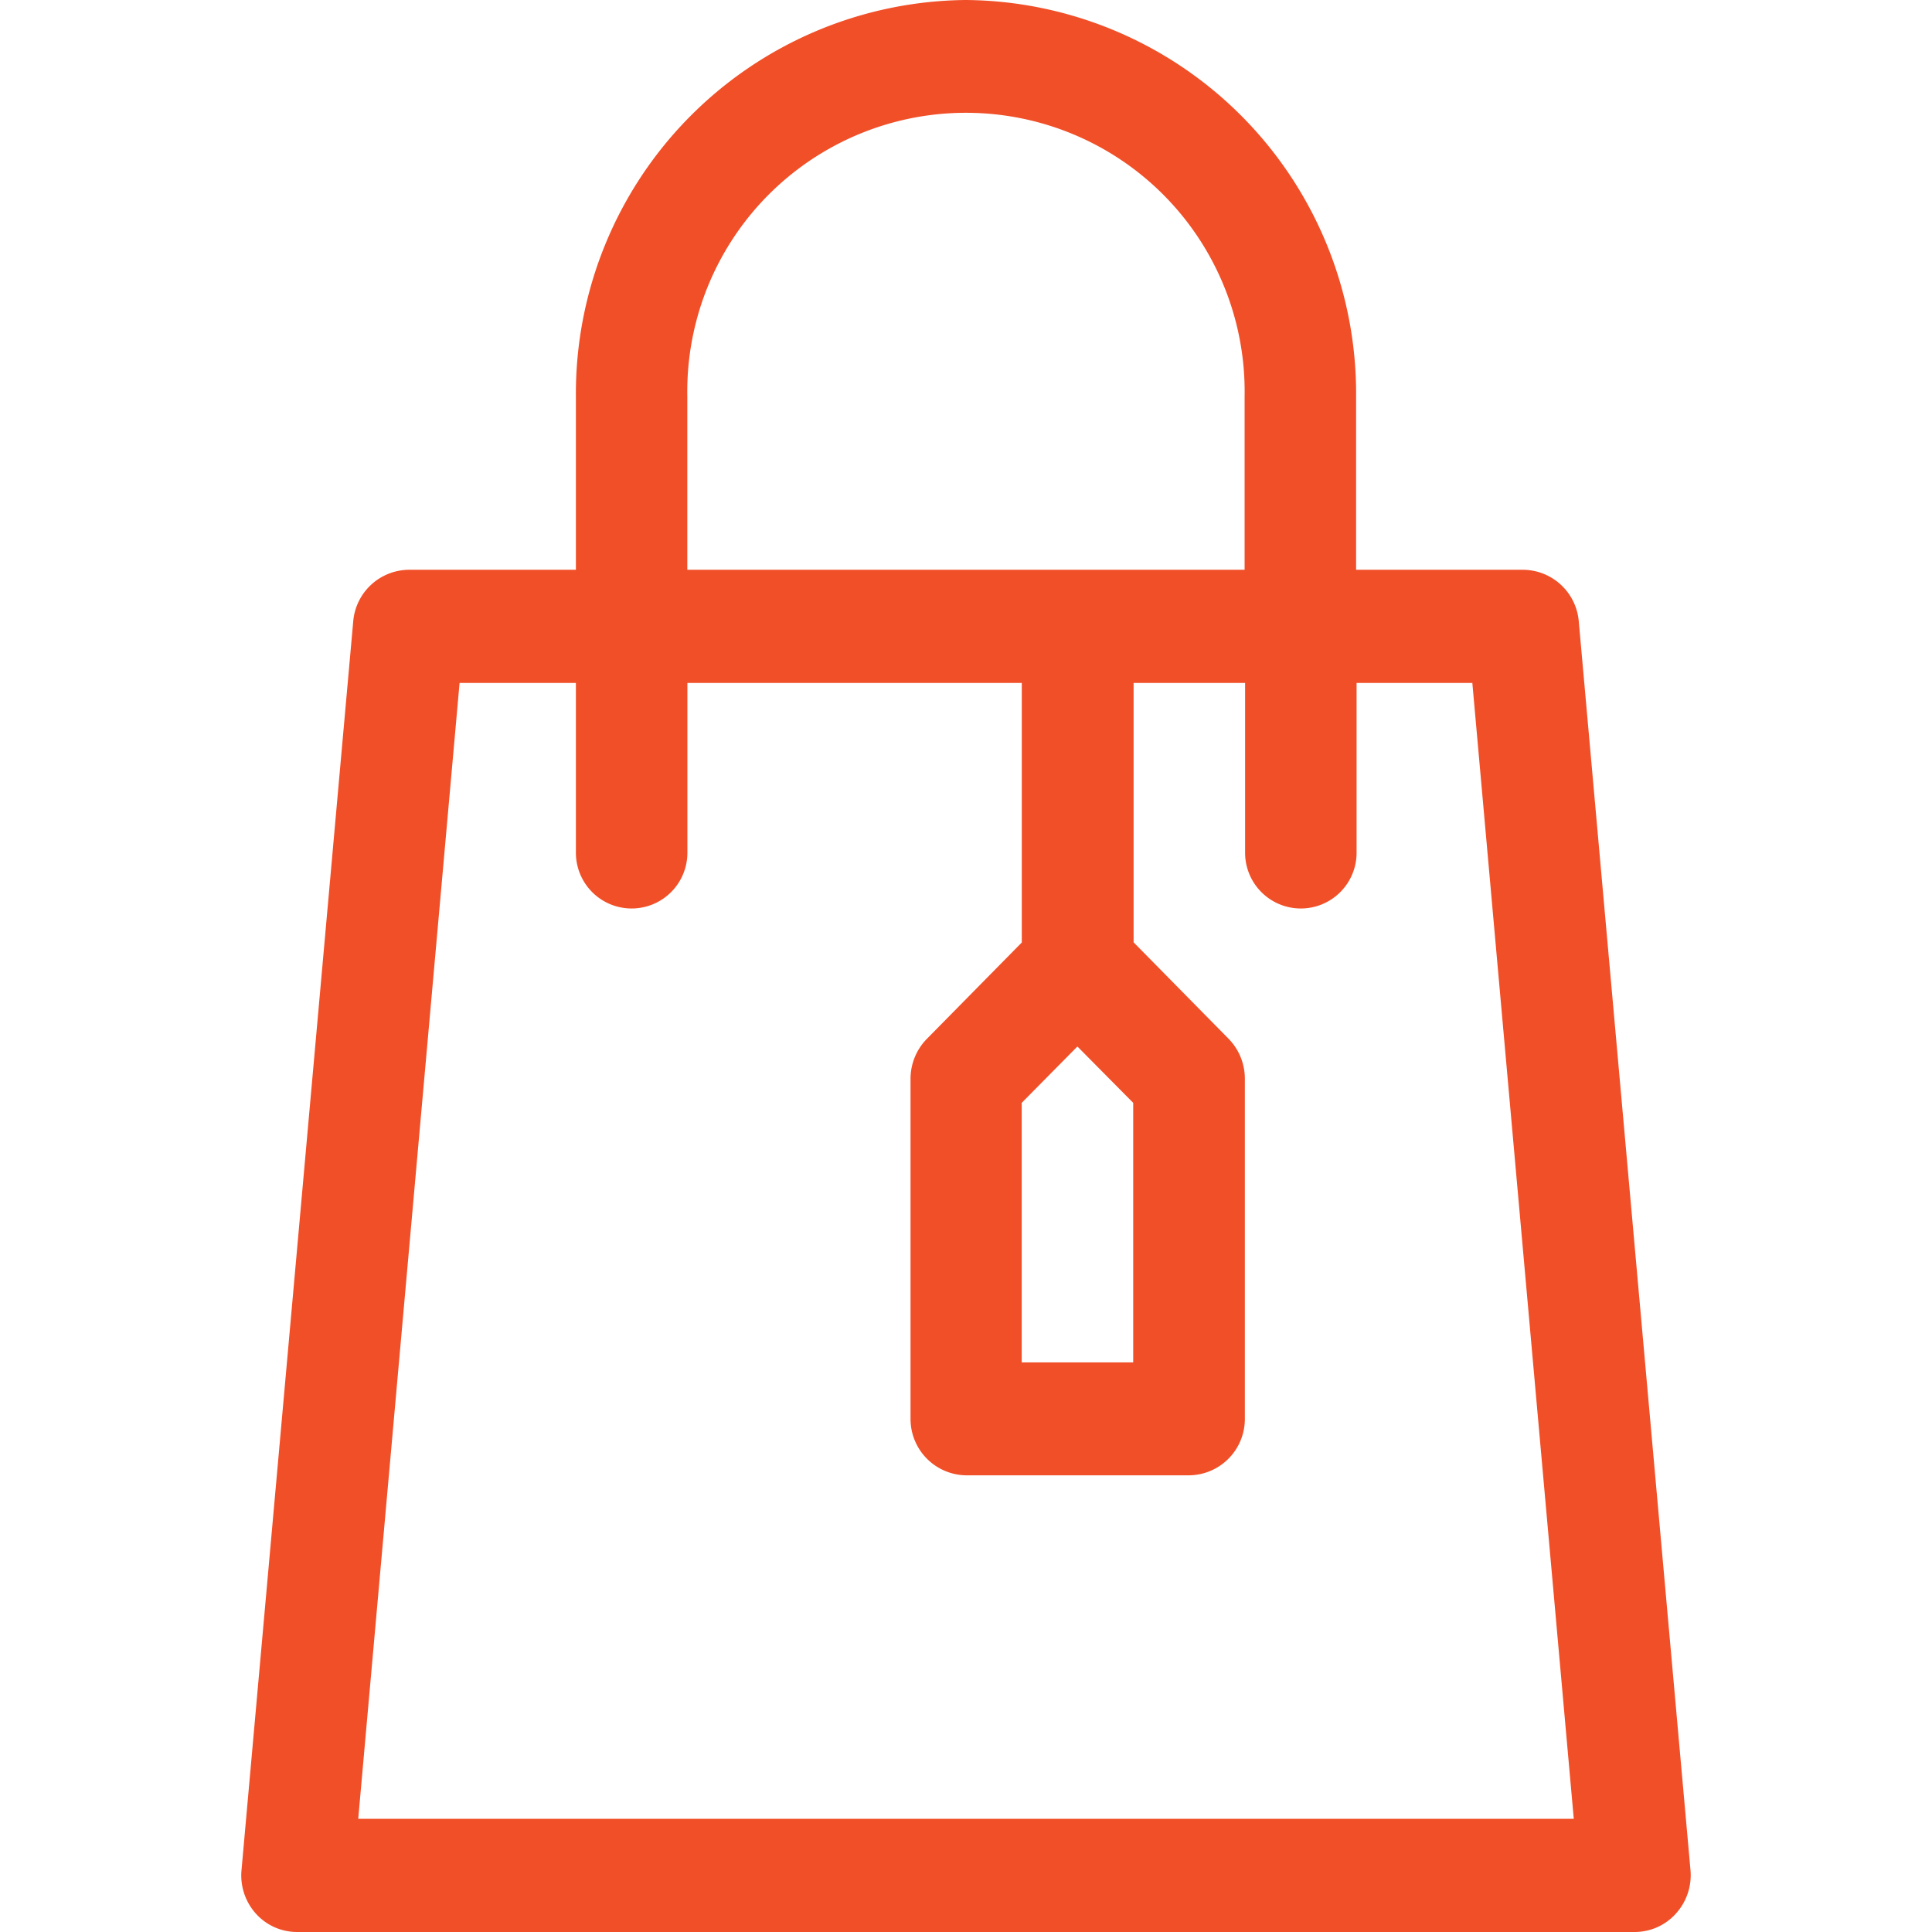 <svg xmlns="http://www.w3.org/2000/svg" width="24" height="24" viewBox="0 0 24 24"><defs><style>.a{fill:none;}.b{fill:#f04f28;}</style></defs><rect class="a" width="24" height="24"/><g transform="translate(3)"><path class="b" d="M70,0a4.89,4.89,0,0,0-4.846,4.922V7.078H63.077a.7.7,0,0,0-.689.64L61,23.233a.71.71,0,0,0,.178.538.687.687,0,0,0,.511.229H78.308a.687.687,0,0,0,.511-.229A.71.71,0,0,0,79,23.233L77.612,7.718a.7.7,0,0,0-.689-.64H74.846V4.922A4.89,4.89,0,0,0,70,0ZM66.538,4.922a3.462,3.462,0,1,1,6.923,0V7.078H66.538ZM72.077,13.7v3.224H70.692V13.7l.692-.7ZM76.29,8.484,77.55,22.594H62.45L63.709,8.484h1.445v2.109a.692.692,0,1,0,1.385,0V8.484h4.154v3.224l-1.182,1.2a.709.709,0,0,0-.2.5v4.219a.7.7,0,0,0,.692.7h2.769a.7.7,0,0,0,.692-.7V13.406a.709.709,0,0,0-.2-.5l-1.182-1.2V8.484h1.385v2.109a.692.692,0,1,0,1.385,0V8.484Z" transform="translate(-61)"/></g></svg>